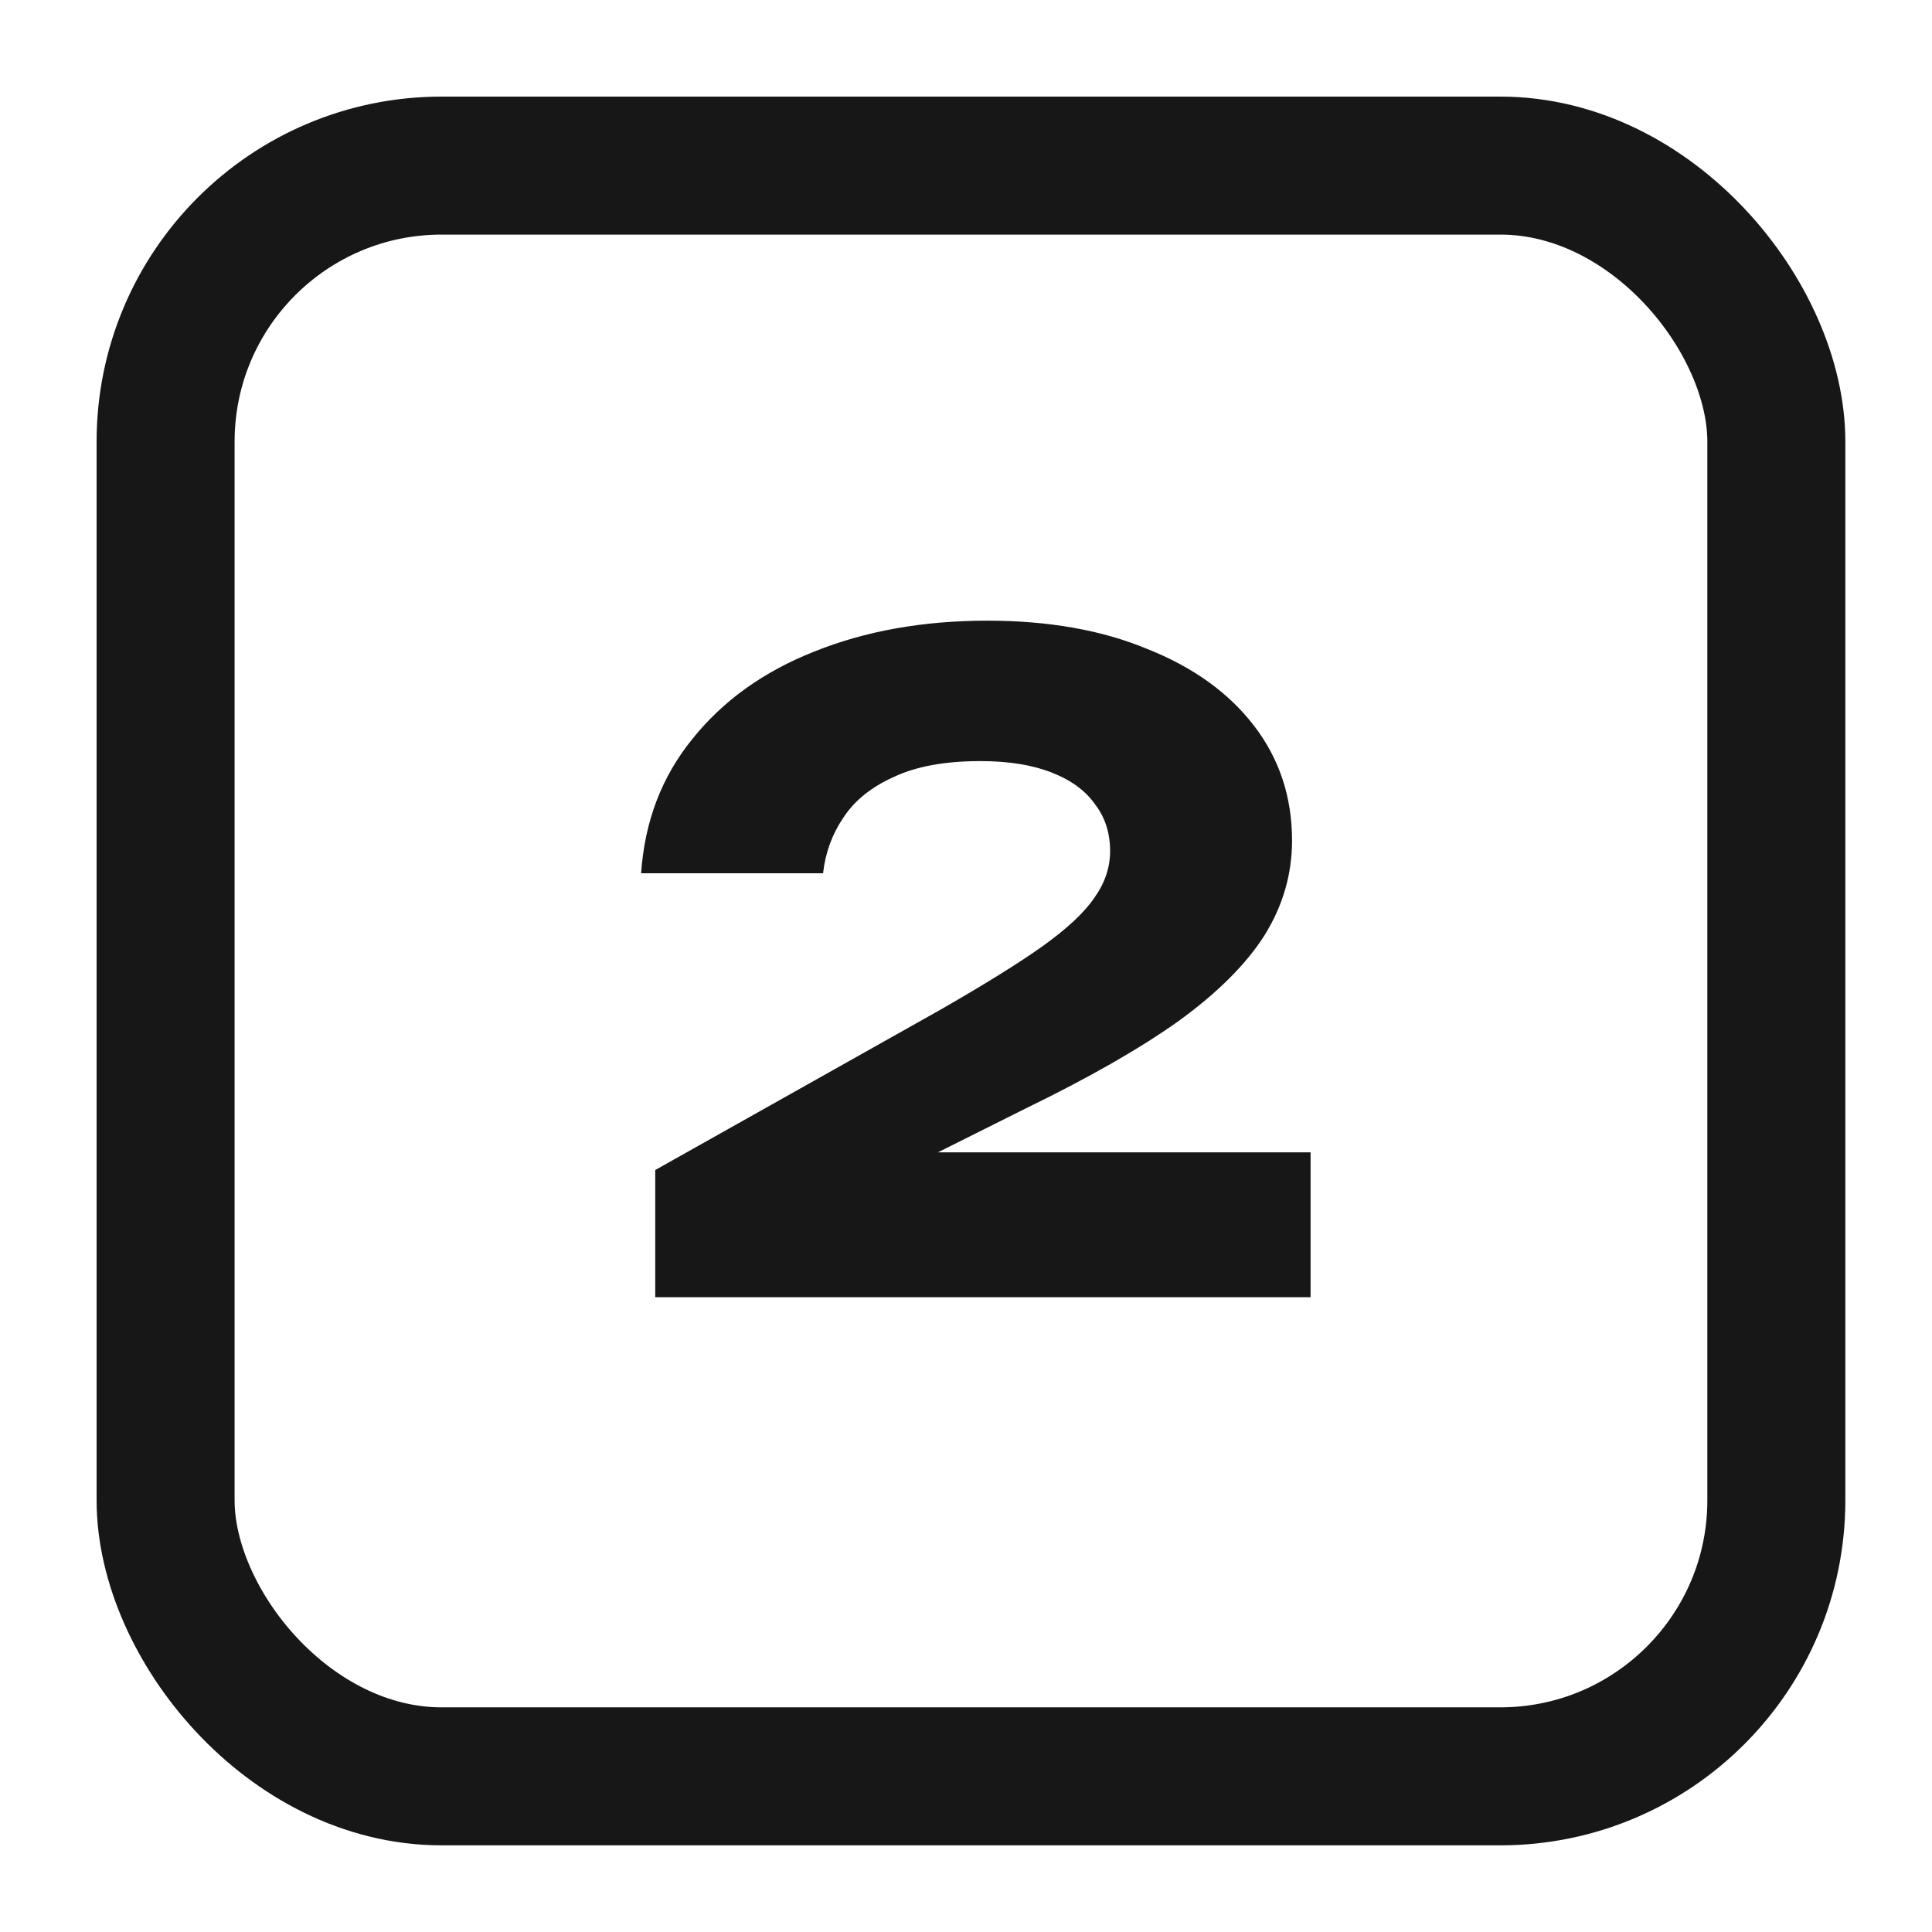 <?xml version="1.0" encoding="UTF-8"?> <svg xmlns="http://www.w3.org/2000/svg" width="70" height="70" viewBox="0 0 70 70" fill="none"><rect x="6" y="6" width="58.36" height="58.36" rx="10" stroke="#171717" stroke-width="5"></rect><path d="M23.229 31.64C23.357 29.763 23.975 28.141 25.085 26.776C26.194 25.389 27.666 24.333 29.501 23.608C31.357 22.861 33.447 22.488 35.773 22.488C37.991 22.488 39.922 22.829 41.565 23.512C43.229 24.173 44.519 25.101 45.437 26.296C46.354 27.491 46.813 28.877 46.813 30.456C46.813 31.672 46.482 32.813 45.821 33.88C45.159 34.925 44.125 35.96 42.717 36.984C41.309 37.987 39.463 39.043 37.181 40.152L30.589 43.448L30.333 41.752H47.485V47H23.741V42.392L34.045 36.6C35.645 35.683 36.882 34.915 37.757 34.296C38.653 33.656 39.282 33.069 39.645 32.536C40.029 32.003 40.221 31.437 40.221 30.84C40.221 30.179 40.039 29.613 39.677 29.144C39.335 28.653 38.813 28.269 38.109 27.992C37.405 27.715 36.541 27.576 35.517 27.576C34.237 27.576 33.191 27.768 32.381 28.152C31.57 28.515 30.962 29.005 30.557 29.624C30.151 30.221 29.906 30.893 29.821 31.64H23.229Z" fill="#171717"></path></svg> 
